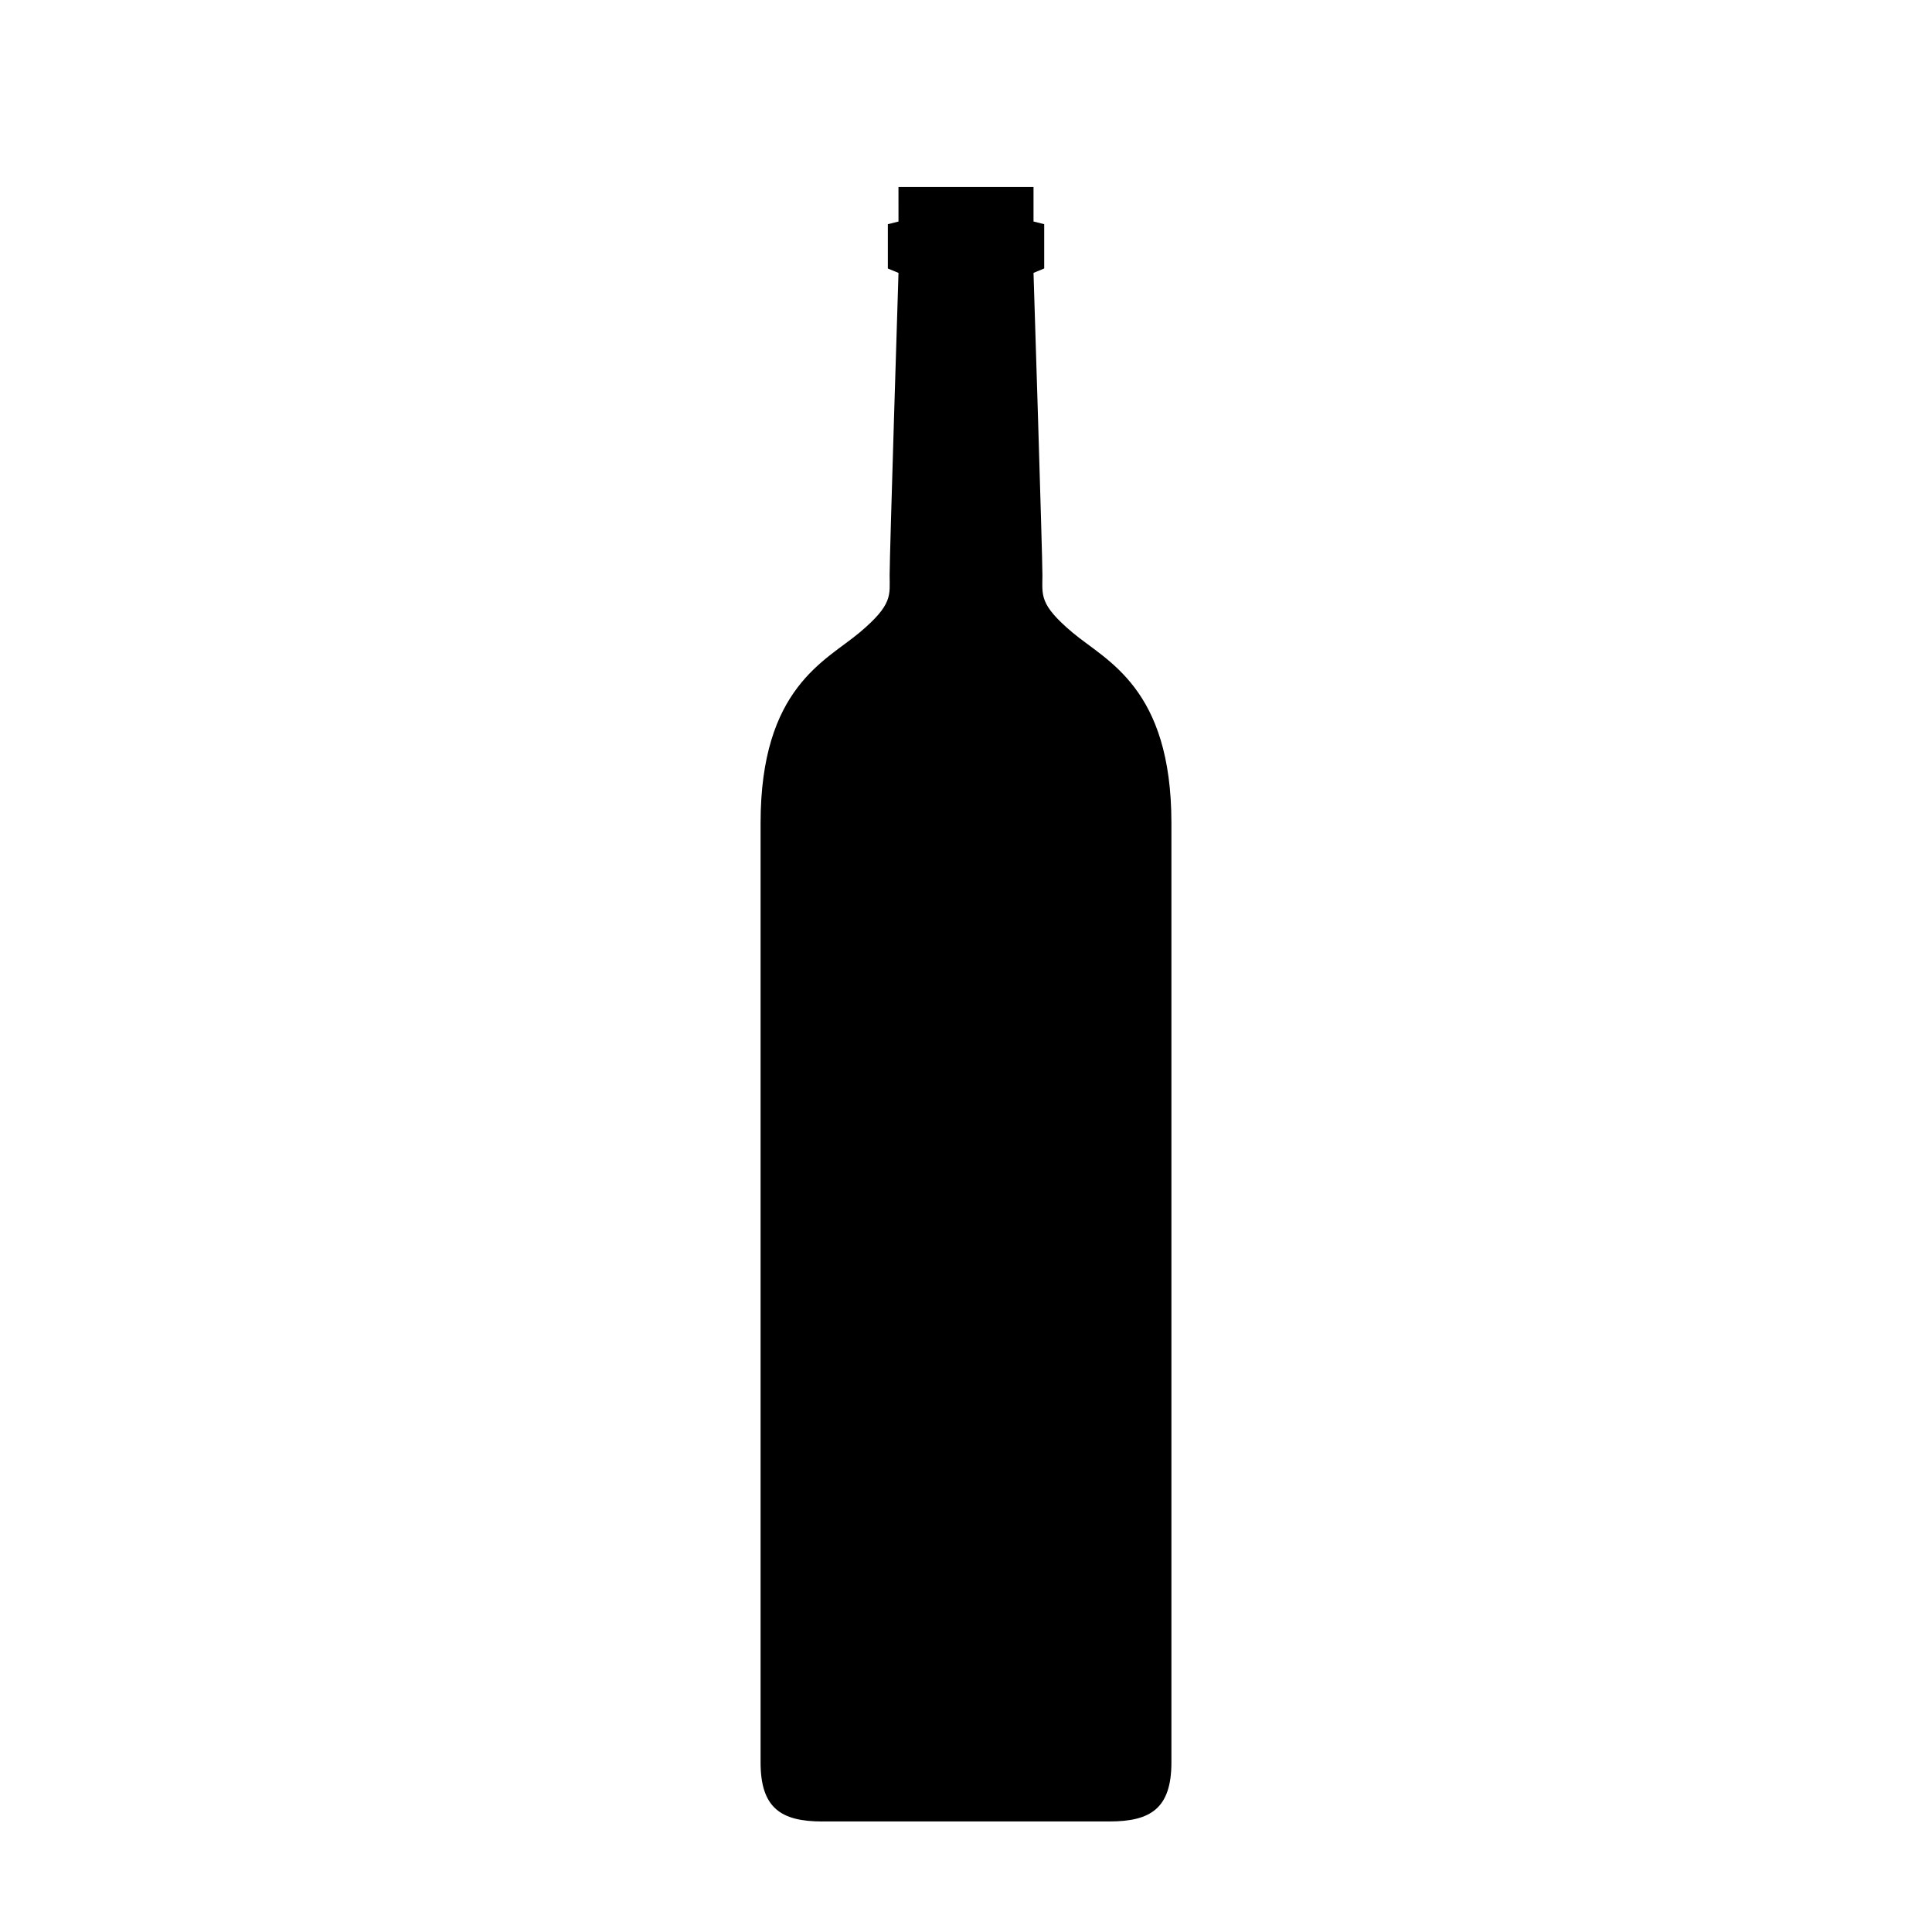 <?xml version="1.0" encoding="UTF-8"?>
<!-- Uploaded to: SVG Repo, www.svgrepo.com, Generator: SVG Repo Mixer Tools -->
<svg fill="#000000" width="800px" height="800px" version="1.1" viewBox="144 144 512 512" xmlns="http://www.w3.org/2000/svg">
 <path d="m361.96 626.71c-10.844 0-16.398-3.438-16.398-15.645v-248.94c0-35.926 17.297-42.961 26.215-50.48 8.922-7.516 7.984-9.859 7.984-15.262 0-5.402 2.348-80.059 2.348-80.059l-2.82-1.168v-11.738l2.82-0.711-0.004-9.156h35.789v9.148l2.832 0.711v11.738l-2.832 1.168s2.359 74.656 2.359 80.059c0 5.406-0.945 7.742 7.981 15.262 8.926 7.516 26.203 14.555 26.203 50.48v248.94c0 12.211-5.551 15.645-16.383 15.645l-76.094 0.004z"/>
</svg>